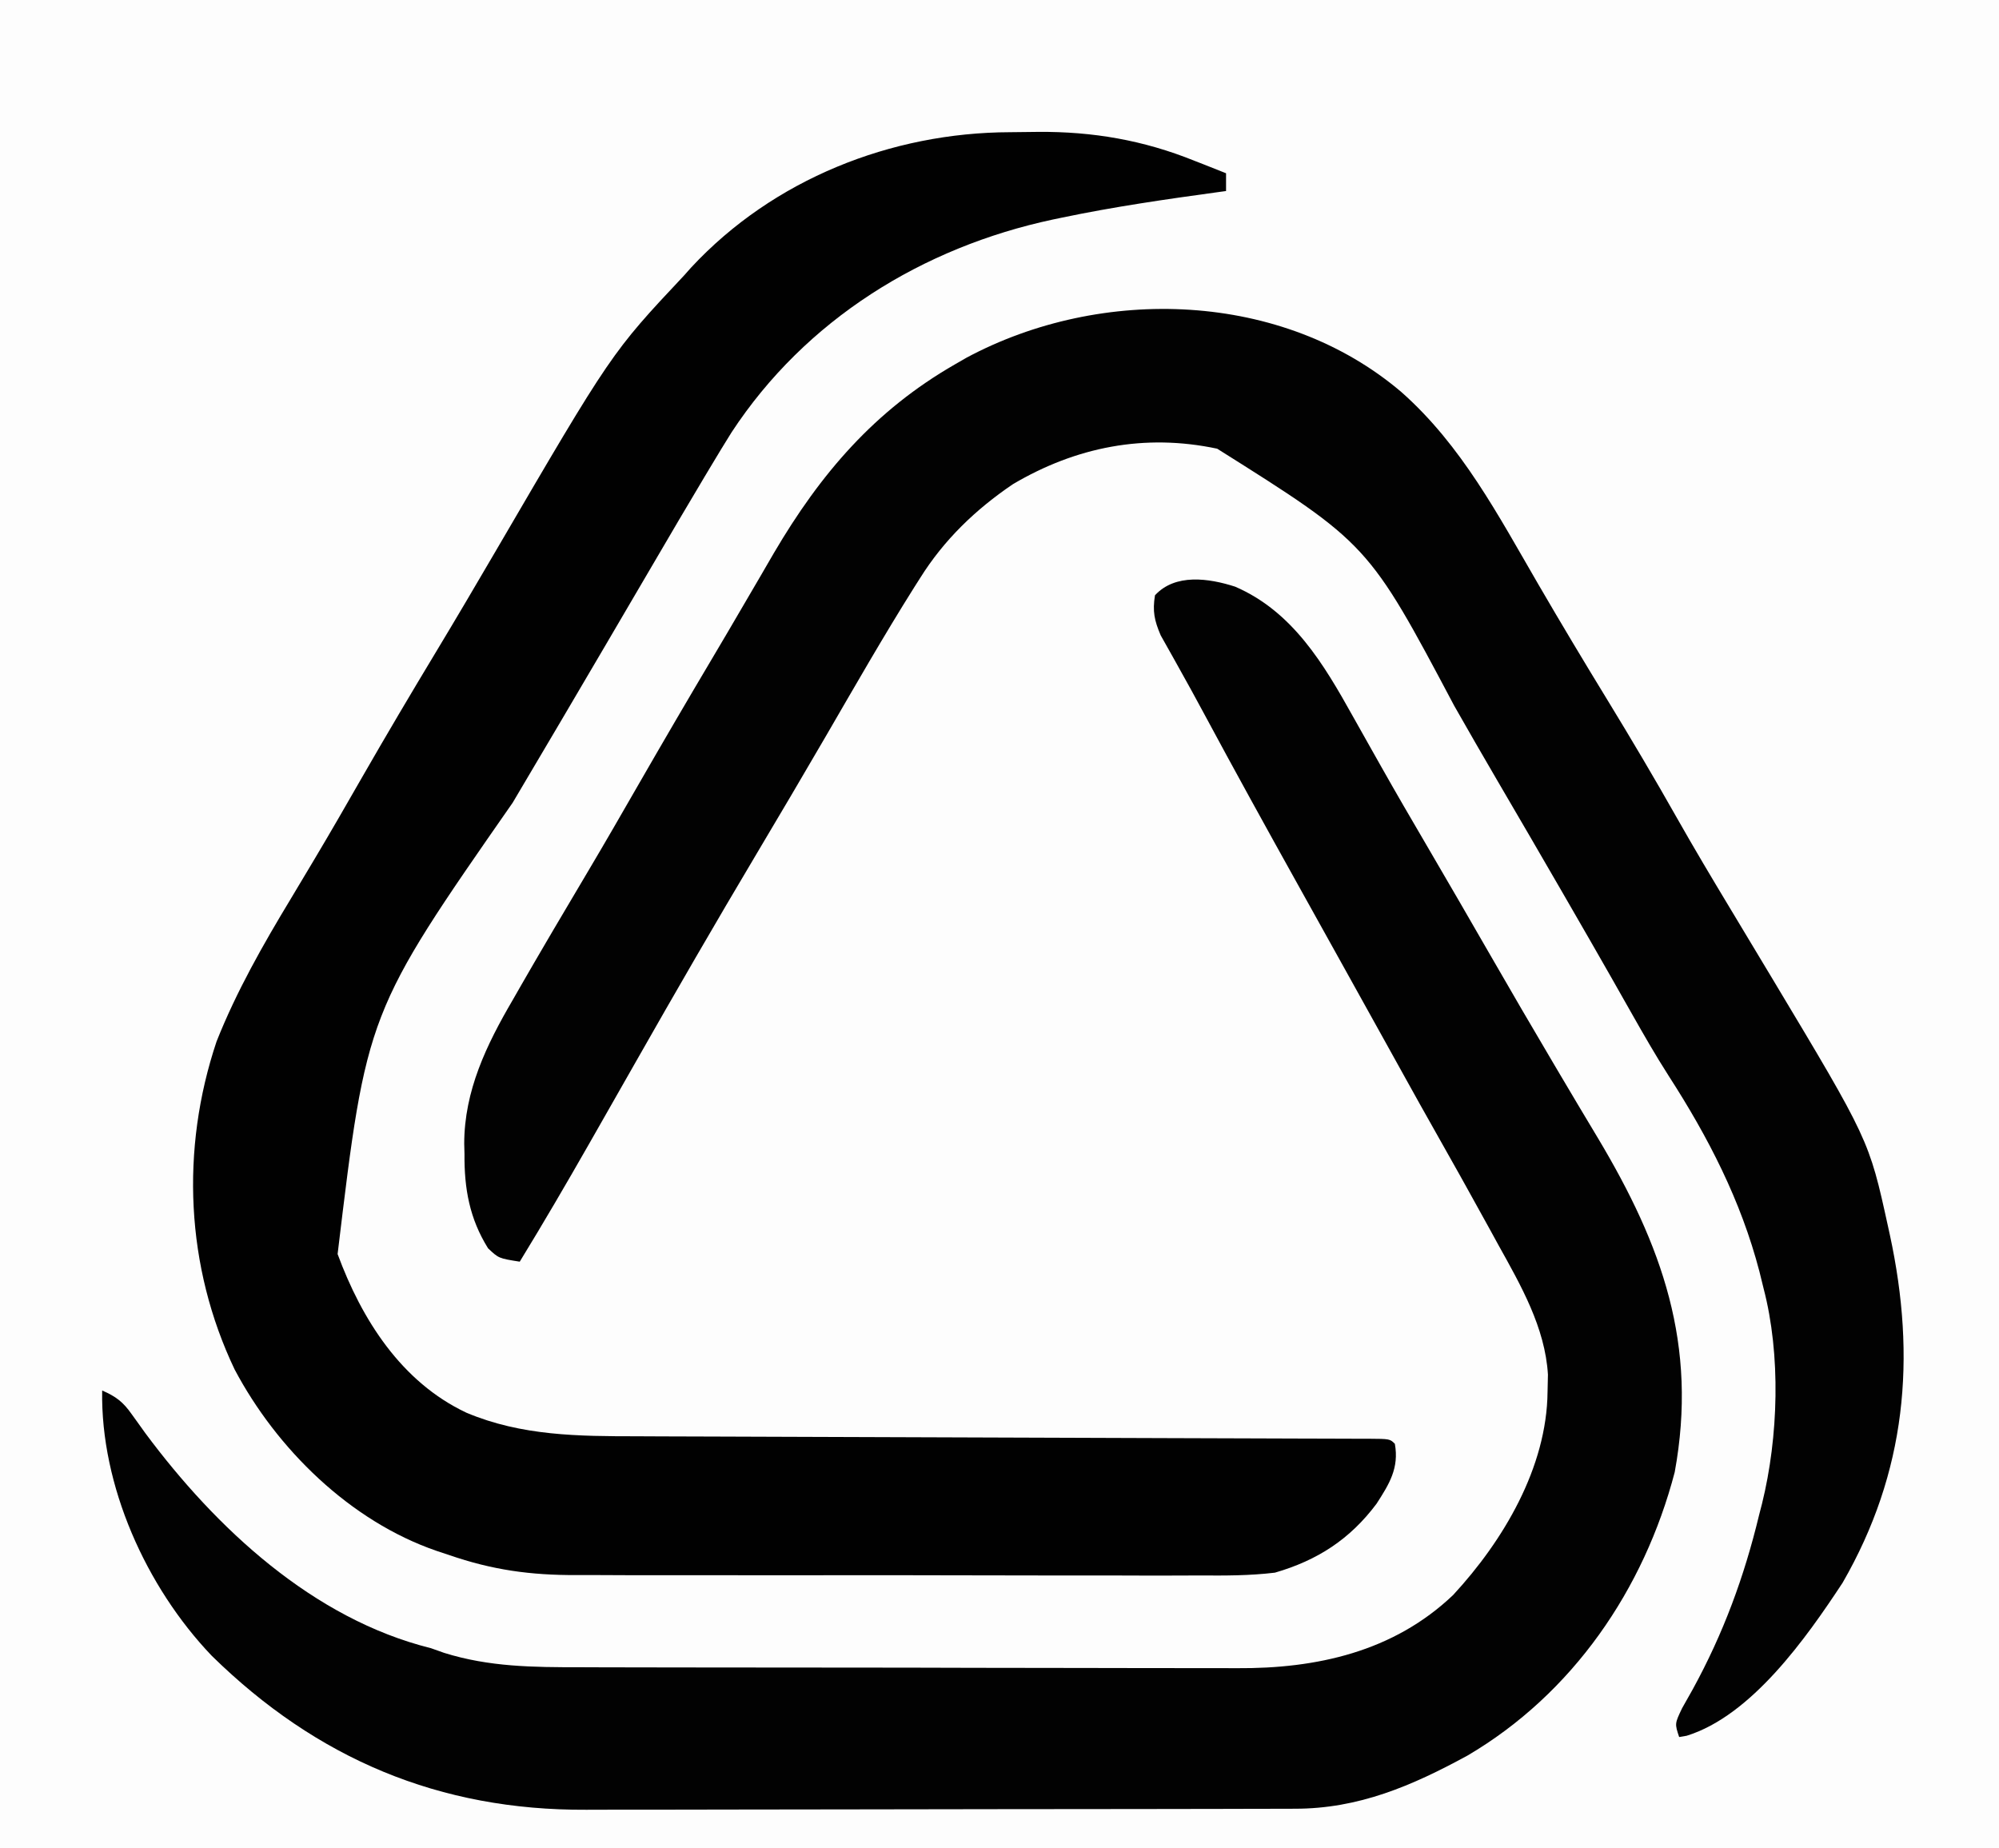 <?xml version="1.0" encoding="UTF-8"?>
<svg version="1.1" xmlns="http://www.w3.org/2000/svg" width="450" height="416">
<rect width="100%" height="100%" fill="#808080" stroke="none"/>
<path d="M0 0 C148.5 0 297 0 450 0 C450 137.28 450 274.56 450 416 C301.5 416 153 416 0 416 C0 278.72 0 141.44 0 0 Z " fill="#FDFDFD" transform="translate(0,0)"/>
<path d="M0 0 C2.111 -0.01 4.221 -0.041 6.332 -0.072 C18.634 -0.17 30.059 1.796 41.52 6.428 C42.219 6.7 42.919 6.973 43.641 7.254 C45.312 7.907 46.979 8.572 48.645 9.24 C48.645 10.56 48.645 11.88 48.645 13.24 C48.092 13.315 47.54 13.391 46.971 13.468 C35.132 15.09 23.345 16.788 11.645 19.24 C10.673 19.443 10.673 19.443 9.683 19.649 C-19.673 25.915 -46.013 42.162 -62.668 67.553 C-64.263 70.096 -65.814 72.664 -67.355 75.24 C-67.812 76.001 -68.269 76.763 -68.74 77.547 C-72.653 84.087 -76.506 90.662 -80.355 97.24 C-81.74 99.604 -83.126 101.967 -84.512 104.33 C-86.691 108.047 -88.87 111.765 -91.048 115.483 C-97.981 127.317 -104.958 139.126 -111.947 150.927 C-144.82 198.131 -144.82 198.131 -151.355 252.525 C-145.935 267.242 -137.019 281.335 -122.355 288.24 C-109.928 293.474 -97.103 293.54 -83.865 293.543 C-82.013 293.551 -80.16 293.559 -78.308 293.569 C-74.341 293.587 -70.374 293.599 -66.406 293.606 C-60.138 293.618 -53.869 293.643 -47.601 293.671 C-37.696 293.712 -27.792 293.745 -17.888 293.773 C-0.119 293.824 17.65 293.886 35.42 293.958 C41.657 293.983 47.895 294.003 54.132 294.018 C57.998 294.028 61.864 294.042 65.729 294.057 C67.528 294.063 69.328 294.068 71.127 294.071 C73.572 294.074 76.016 294.084 78.461 294.095 C79.543 294.095 79.543 294.095 80.646 294.094 C85.53 294.126 85.53 294.126 86.645 295.24 C87.624 300.697 85.396 304.272 82.531 308.713 C76.555 316.718 69.211 321.47 59.645 324.24 C53.99 324.923 48.404 324.916 42.715 324.871 C41.042 324.876 39.368 324.884 37.694 324.893 C33.182 324.911 28.67 324.899 24.157 324.879 C19.412 324.862 14.668 324.871 9.923 324.876 C1.956 324.881 -6.011 324.865 -13.978 324.837 C-23.158 324.805 -32.337 324.805 -41.516 324.822 C-50.384 324.838 -59.252 324.831 -68.119 324.814 C-71.876 324.808 -75.632 324.809 -79.388 324.816 C-83.823 324.824 -88.256 324.811 -92.69 324.784 C-94.307 324.777 -95.923 324.777 -97.54 324.784 C-107.883 324.825 -116.497 323.656 -126.355 320.24 C-127.26 319.94 -128.164 319.64 -129.096 319.33 C-148.568 312.629 -165.082 296.36 -174.543 278.49 C-185.556 255.381 -186.745 228.957 -178.605 204.678 C-174.126 193.386 -168.124 182.864 -161.855 172.49 C-160.437 170.125 -159.023 167.757 -157.609 165.389 C-157.253 164.793 -156.897 164.198 -156.531 163.584 C-152.881 157.468 -149.334 151.294 -145.793 145.115 C-140.345 135.626 -134.776 126.218 -129.123 116.85 C-124.648 109.424 -120.248 101.959 -115.877 94.472 C-89.684 49.622 -89.684 49.622 -73.355 32.24 C-72.831 31.651 -72.306 31.062 -71.766 30.455 C-53.299 10.579 -26.71 0.073 0 0 Z " fill="#010101" transform="translate(227.355,29.76)"/>
<path d="M0 0 C13.536 11.983 21.781 27.738 30.751 43.178 C35.834 51.922 41.03 60.588 46.307 69.216 C51.698 78.039 56.957 86.92 62.043 95.924 C65.877 102.692 69.853 109.367 73.869 116.028 C76.412 120.257 78.953 124.486 81.494 128.716 C82.42 130.255 82.42 130.255 83.365 131.825 C105.23 168.279 105.23 168.279 109.494 187.716 C109.634 188.353 109.774 188.99 109.918 189.646 C115.933 217.422 113.641 243.112 99.279 268.005 C91.148 280.353 78.808 297.908 64.17 302.435 C63.617 302.527 63.064 302.62 62.494 302.716 C61.494 299.716 61.494 299.716 63.154 296.231 C63.948 294.806 64.749 293.384 65.557 291.966 C72.442 279.393 77.147 266.639 80.494 252.716 C80.709 251.884 80.925 251.053 81.146 250.196 C84.847 235.206 85.416 216.702 81.494 201.716 C81.187 200.471 80.881 199.225 80.564 197.942 C76.395 181.958 69.056 167.724 60.143 153.903 C57.198 149.309 54.496 144.587 51.807 139.841 C51.31 138.966 50.814 138.091 50.303 137.19 C49.255 135.342 48.207 133.494 47.16 131.645 C44.169 126.385 41.144 121.144 38.119 115.903 C37.489 114.811 36.858 113.718 36.209 112.593 C31.352 104.183 26.46 95.795 21.558 87.413 C18.292 81.823 15.058 76.216 11.859 70.588 C-7.482 34.116 -7.482 34.116 -41.506 12.716 C-57.804 9.257 -73.286 12.306 -87.506 20.716 C-95.905 26.407 -102.999 33.234 -108.381 41.841 C-109.054 42.898 -109.054 42.898 -109.74 43.976 C-116.649 54.96 -123.094 66.238 -129.611 77.457 C-131.918 81.425 -134.239 85.385 -136.568 89.341 C-137.13 90.296 -137.13 90.296 -137.703 91.271 C-140.157 95.442 -142.627 99.602 -145.104 103.759 C-154.403 119.382 -163.501 135.109 -172.483 150.917 C-175.632 156.456 -178.786 161.993 -181.943 167.528 C-182.279 168.117 -182.615 168.706 -182.961 169.313 C-188.025 178.187 -193.171 187.003 -198.506 195.716 C-203.24 194.966 -203.24 194.966 -205.631 192.716 C-209.807 186.033 -211.015 179.249 -210.943 171.466 C-210.963 170.709 -210.983 169.952 -211.004 169.173 C-210.994 157.224 -205.98 146.885 -200.068 136.778 C-199.451 135.701 -198.835 134.623 -198.199 133.512 C-196.317 130.237 -194.416 126.974 -192.506 123.716 C-191.952 122.77 -191.397 121.823 -190.826 120.849 C-188.183 116.349 -185.522 111.86 -182.854 107.376 C-179.18 101.189 -175.592 94.954 -172.006 88.716 C-166.37 78.92 -160.674 69.162 -154.9 59.446 C-152.751 55.828 -150.619 52.201 -148.502 48.563 C-147.101 46.158 -145.694 43.757 -144.287 41.356 C-143.295 39.657 -142.309 37.954 -141.324 36.251 C-130.772 18.277 -118.579 4.089 -100.506 -6.284 C-99.654 -6.775 -98.802 -7.266 -97.924 -7.772 C-67.522 -24.057 -26.75 -22.812 0 0 Z " fill="#020202" transform="translate(315.506,88.284)"/>
<path d="M0 0 C12.934 5.607 19.918 17.391 26.502 29.209 C27.883 31.687 29.28 34.156 30.676 36.626 C31.392 37.894 32.107 39.162 32.822 40.43 C36.155 46.343 39.567 52.207 43 58.062 C47.867 66.377 52.695 74.712 57.5 83.062 C62.122 91.09 66.779 99.093 71.5 107.062 C72.021 107.944 72.542 108.826 73.079 109.735 C75.917 114.539 78.774 119.331 81.648 124.113 C96.089 148.284 104.185 170.671 98.938 199.312 C92.032 225.728 75.961 249.196 52.273 263.121 C39.748 269.941 27.776 275.096 13.376 275.078 C12.265 275.082 12.265 275.082 11.13 275.087 C8.657 275.096 6.184 275.097 3.711 275.099 C1.934 275.103 0.156 275.108 -1.622 275.114 C-6.447 275.127 -11.272 275.133 -16.097 275.138 C-19.117 275.141 -22.138 275.145 -25.158 275.149 C-34.625 275.163 -44.091 275.173 -53.558 275.176 C-64.454 275.181 -75.349 275.198 -86.245 275.227 C-94.686 275.249 -103.127 275.259 -111.568 275.26 C-116.6 275.261 -121.632 275.267 -126.663 275.285 C-131.406 275.302 -136.148 275.304 -140.891 275.295 C-142.619 275.294 -144.348 275.299 -146.076 275.309 C-179.135 275.488 -206.754 263.855 -230.406 240.637 C-245.193 225.167 -255.443 202.307 -255.062 180.938 C-251.986 182.266 -250.342 183.516 -248.426 186.254 C-247.697 187.264 -247.697 187.264 -246.954 188.294 C-246.433 189.022 -245.912 189.75 -245.375 190.5 C-229.482 211.903 -207.606 232.34 -181.062 238.938 C-180.072 239.288 -179.083 239.639 -178.062 240 C-167.944 243.162 -158.032 243.235 -147.534 243.228 C-145.772 243.234 -144.01 243.241 -142.248 243.248 C-137.486 243.266 -132.723 243.271 -127.96 243.272 C-124.978 243.273 -121.996 243.278 -119.014 243.283 C-108.591 243.301 -98.168 243.31 -87.746 243.308 C-78.061 243.307 -68.376 243.328 -58.691 243.36 C-50.35 243.386 -42.009 243.396 -33.668 243.395 C-28.698 243.395 -23.728 243.4 -18.758 243.422 C-14.079 243.441 -9.4 243.441 -4.722 243.427 C-3.015 243.424 -1.308 243.429 0.398 243.441 C18.289 243.561 35.613 239.766 49.047 226.98 C60.351 214.766 70.143 198.272 70.312 181.25 C70.341 179.967 70.369 178.685 70.398 177.363 C69.768 166.768 64.296 157.259 59.25 148.188 C58.315 146.479 58.315 146.479 57.36 144.736 C55.564 141.464 53.754 138.199 51.938 134.938 C51.486 134.126 51.035 133.315 50.57 132.479 C48.744 129.204 46.906 125.936 45.055 122.676 C42.782 118.673 40.545 114.65 38.312 110.625 C37.905 109.891 37.498 109.157 37.078 108.4 C36.191 106.802 35.305 105.204 34.418 103.606 C32.164 99.544 29.907 95.482 27.65 91.42 C26.374 89.123 25.098 86.826 23.822 84.529 C20.585 78.699 17.344 72.871 14.098 67.047 C6.928 54.177 -0.189 41.281 -7.164 28.305 C-8.963 24.959 -10.786 21.631 -12.648 18.32 C-13.03 17.633 -13.412 16.946 -13.805 16.237 C-14.785 14.474 -15.777 12.717 -16.77 10.961 C-18.203 7.608 -18.643 5.539 -18.062 1.938 C-13.503 -3.019 -5.93 -1.913 0 0 Z " fill="#020202" transform="translate(278.062,132.062)"/>
</svg>
